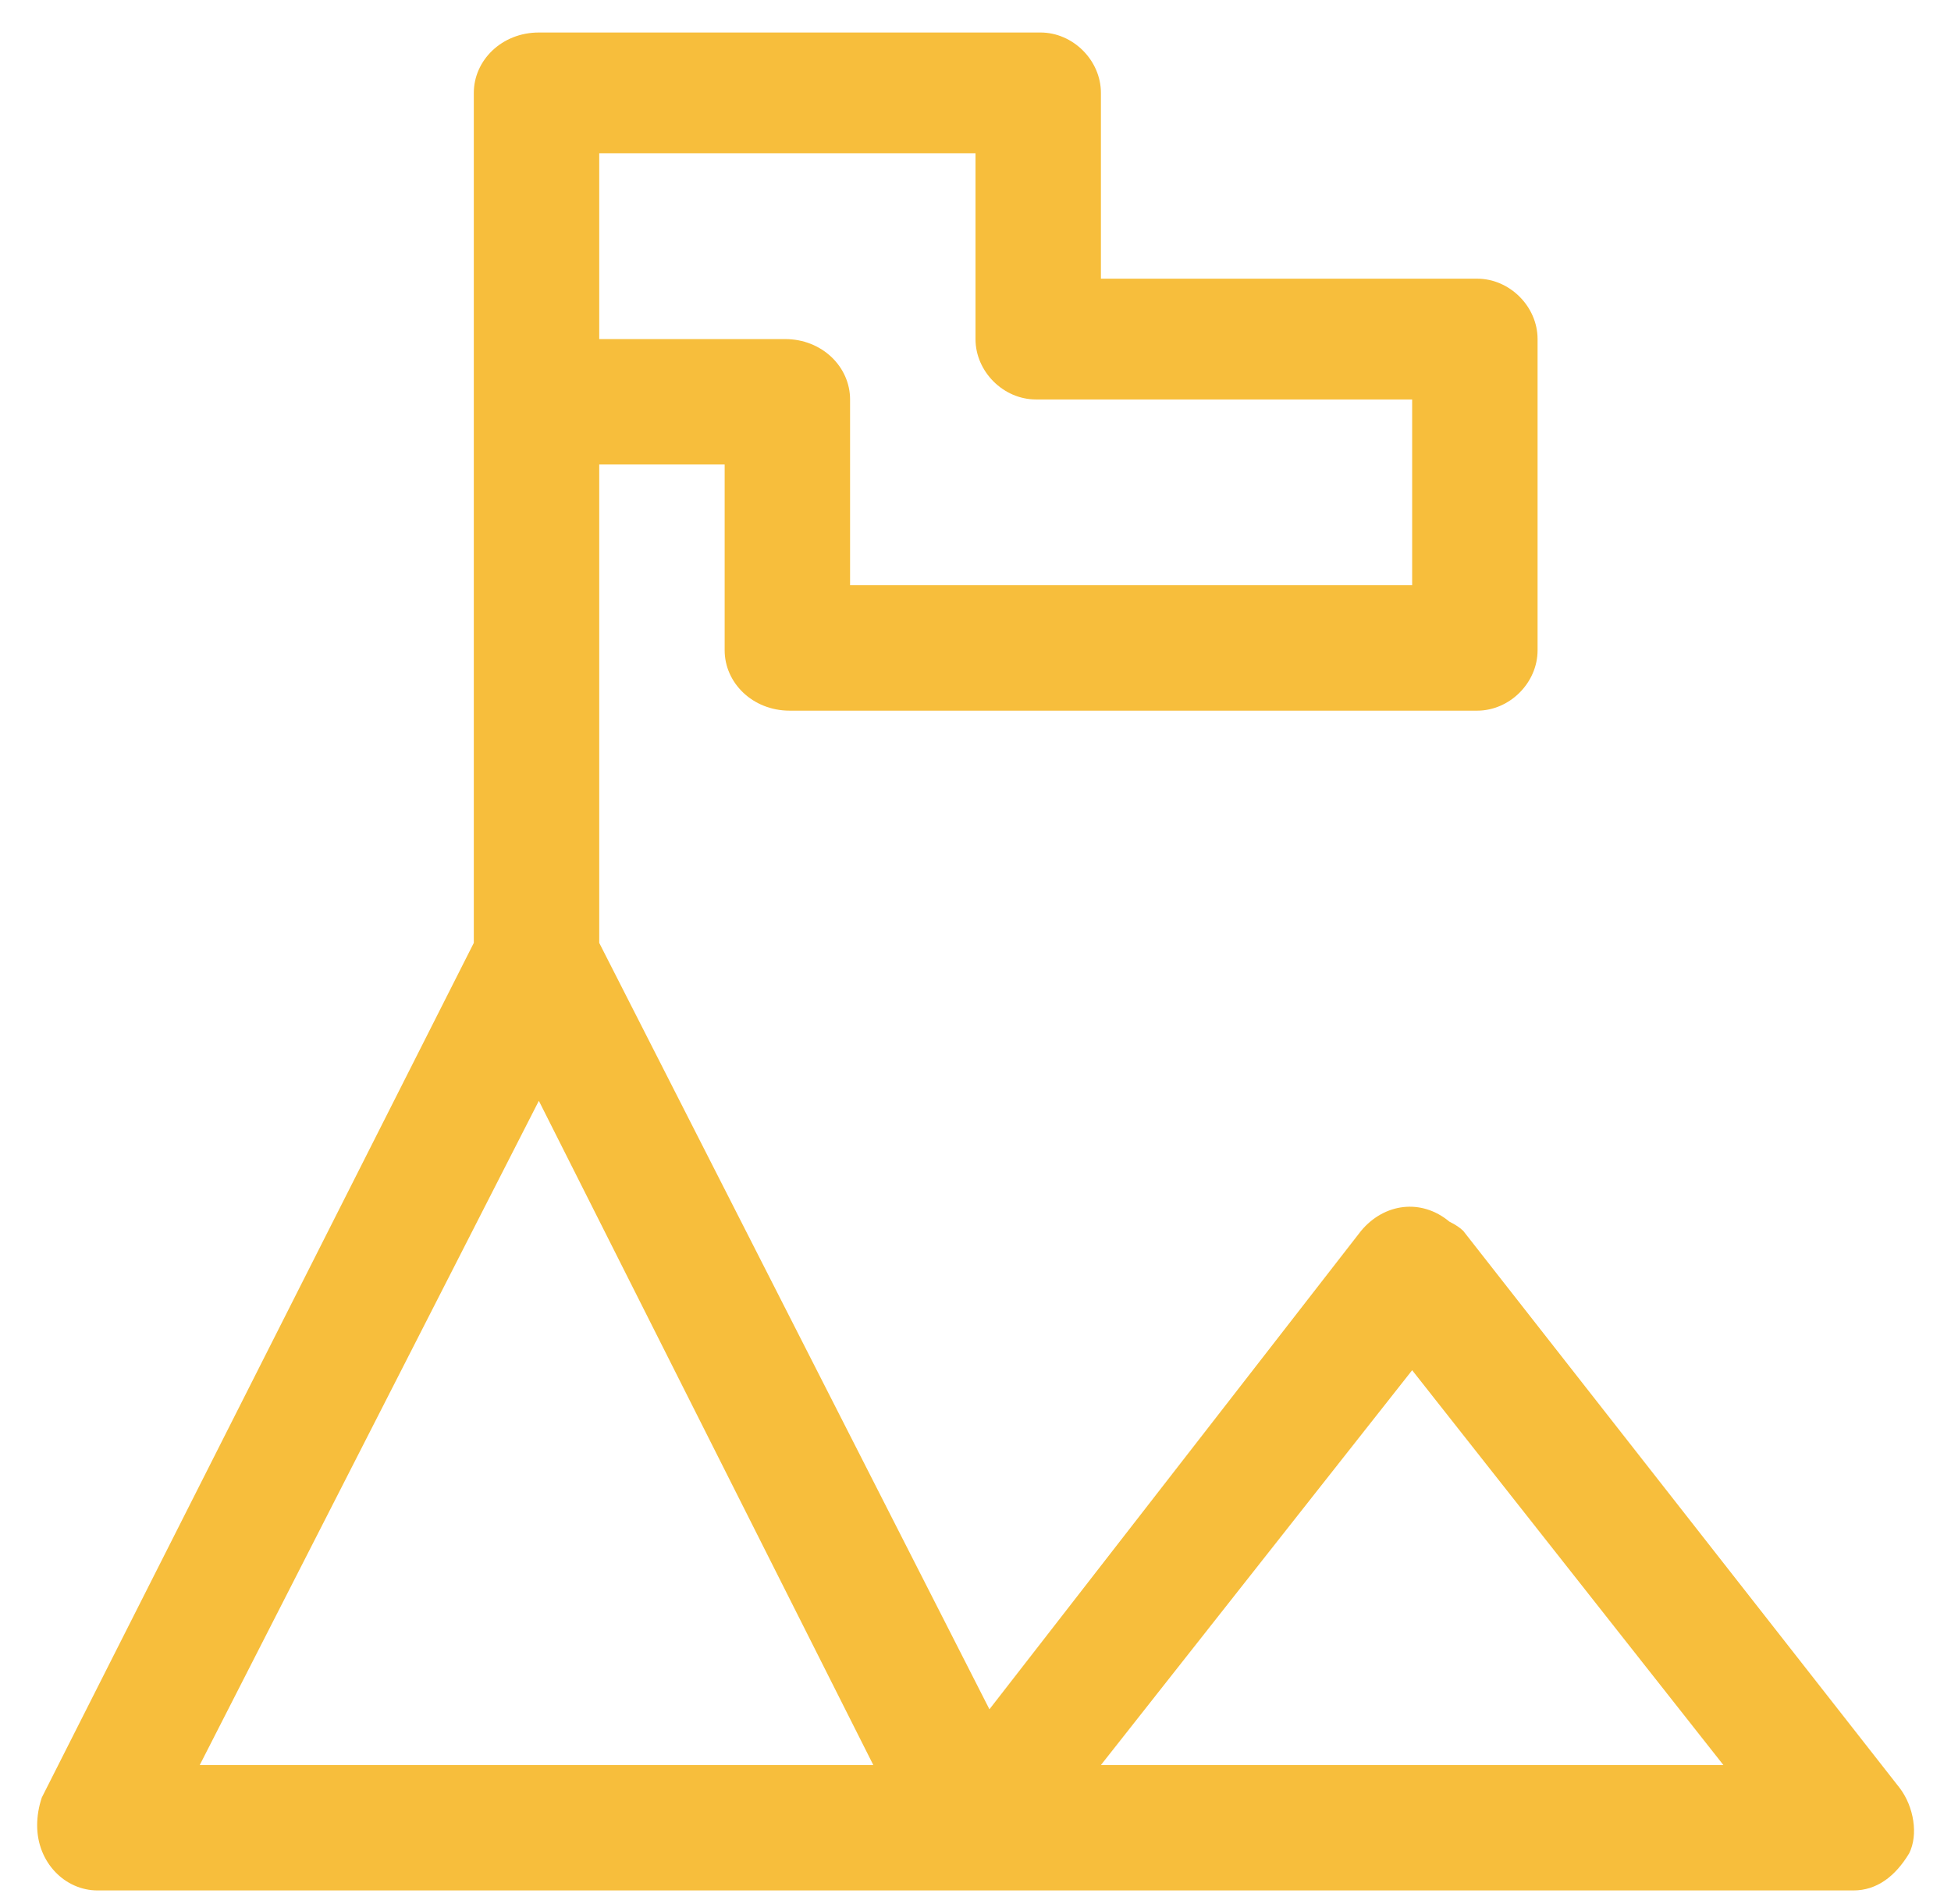 <svg version="1.2" xmlns="http://www.w3.org/2000/svg" viewBox="0 0 42 41" width="42" height="41">
	<title>New Project</title>
	<style>
		.s0 { fill: #f7be3c } 
	</style>
	<g id="mision 00000018230569222717557380000001774958178684193947 ">
		<path id="&lt;Compound Path&gt;" fill-rule="evenodd" class="s0" d="m21 40.7h-18.9c-0.7 0-1.3-0.6-1.3-1.4q0-0.3 0.1-0.6l9.3-18.4v-18.3c0-0.7 0.6-1.3 1.4-1.3h10.8c0.7 0 1.3 0.6 1.3 1.3v4h8.1c0.7 0 1.3 0.6 1.3 1.3v6.7c0 0.7-0.6 1.3-1.3 1.3h-14.8c-0.8 0-1.4-0.6-1.4-1.3v-4h-2.7v10.3l8.4 16.5 8-10.3c0.5-0.6 1.3-0.7 1.9-0.2q0.2 0.1 0.3 0.2l9.4 12c0.3 0.4 0.4 1 0.2 1.4-0.3 0.5-0.7 0.8-1.2 0.8zm2.7-2.7h13.4l-6.7-8.5zm-19.4 0h14.5l-7.2-14.3zm14-25.4h12.1v-4h-8.1c-0.7 0-1.3-0.6-1.3-1.3v-4h-8.1v4h4c0.8 0 1.4 0.6 1.4 1.3z"/>
	</g>
</svg>
